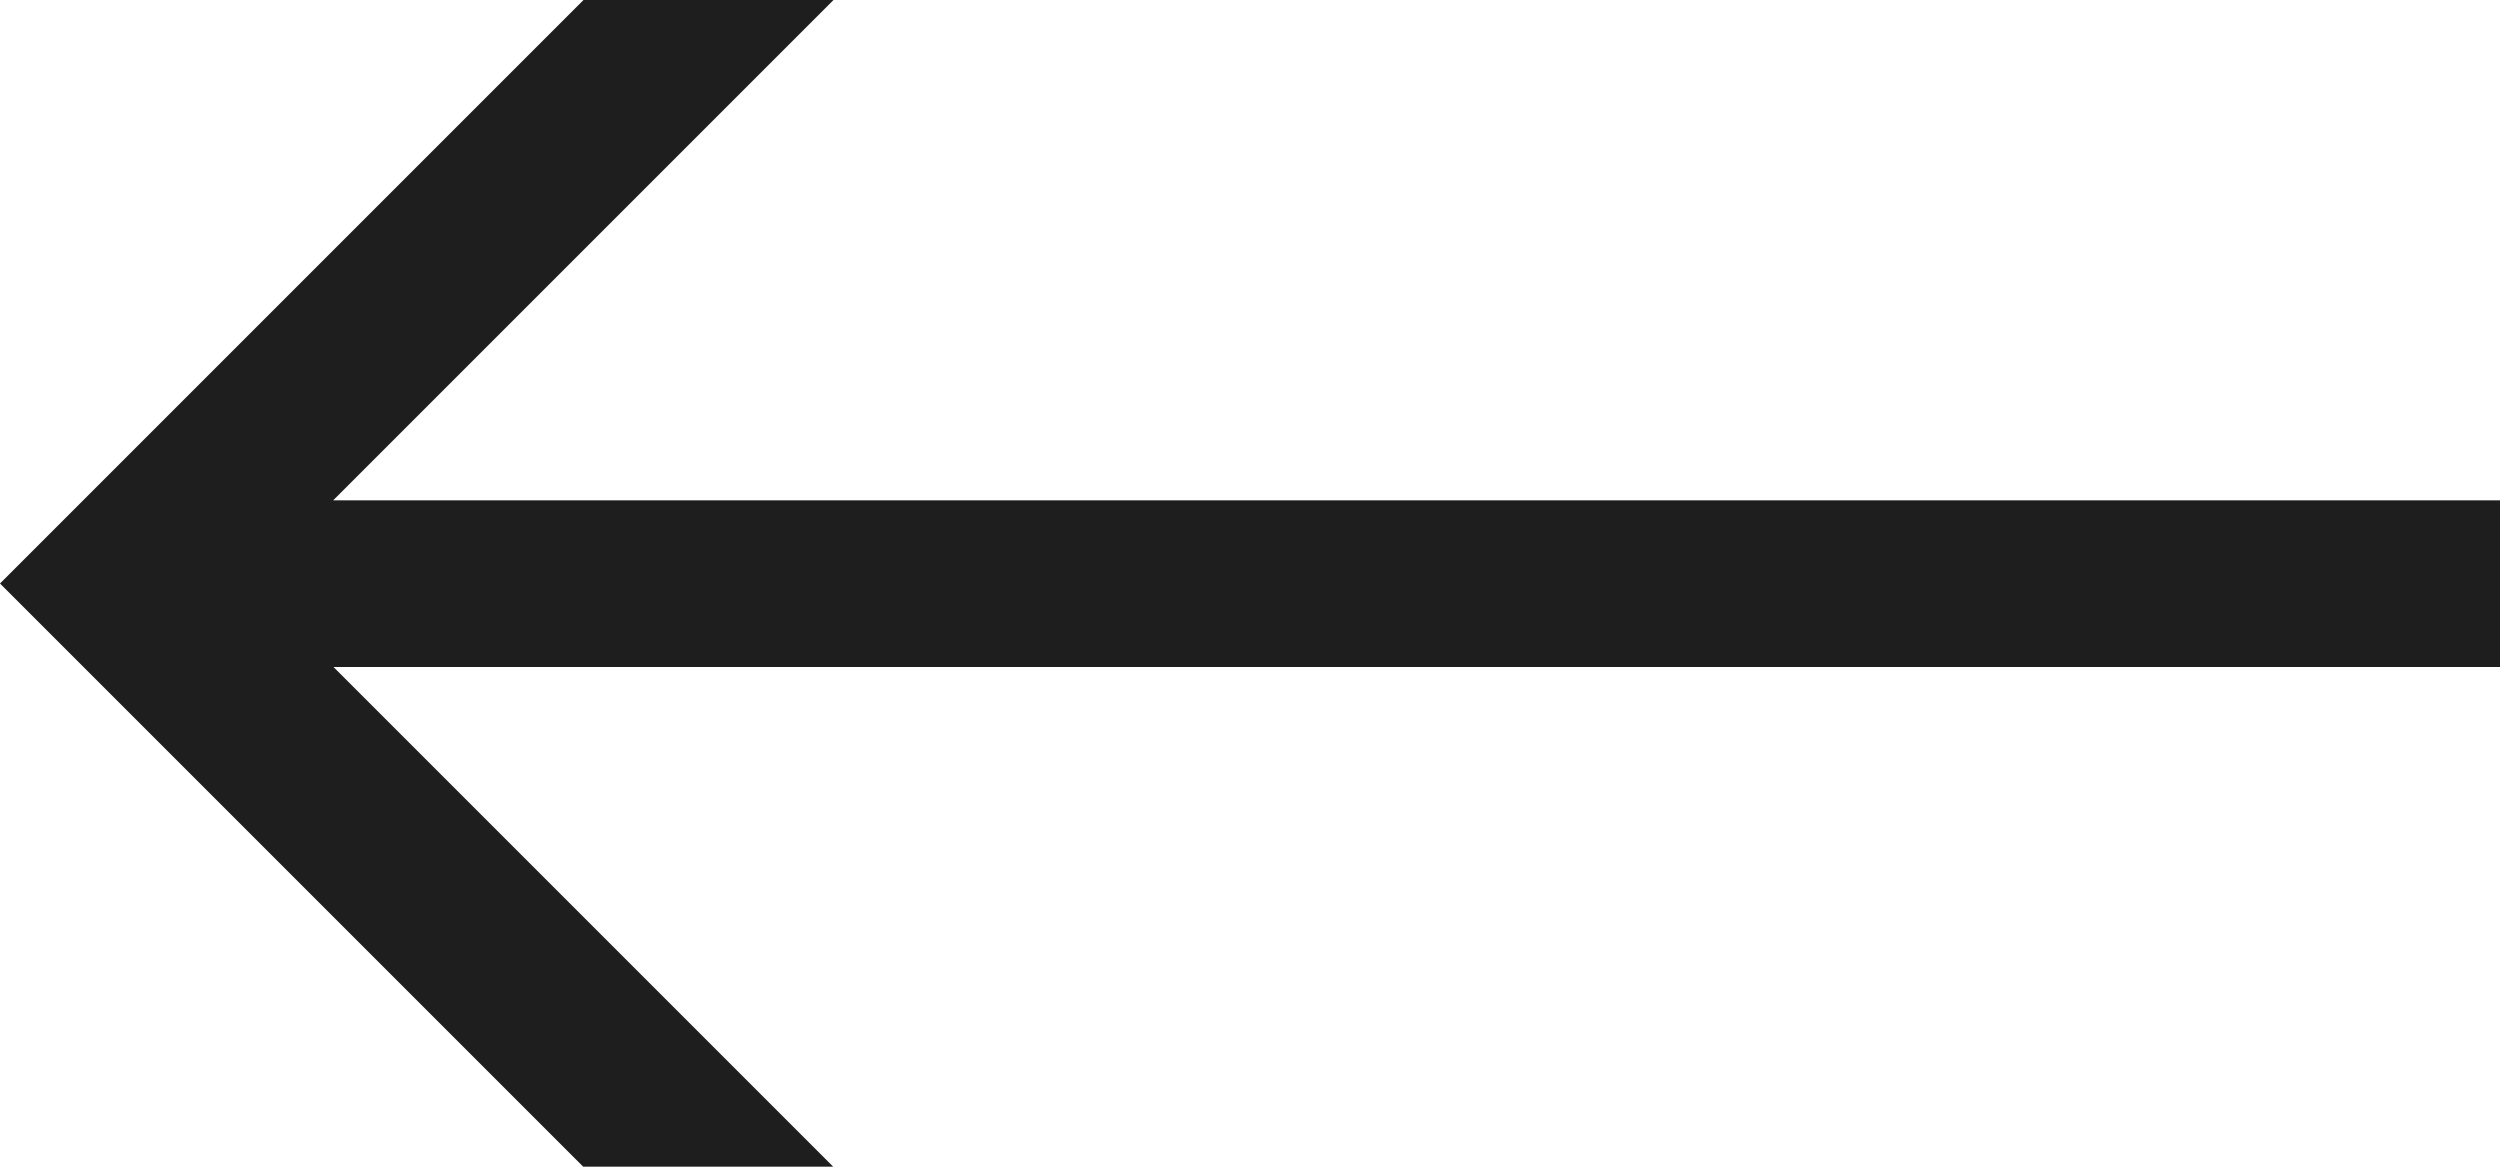 <?xml version="1.0" encoding="UTF-8"?> <svg xmlns="http://www.w3.org/2000/svg" width="15" height="7" viewBox="0 0 15 7" fill="none"><path d="M3.0598e-07 3.501L3.501 -1.00536e-06L5.001 -8.74228e-07L1.999 3.002L15.001 3.002L15.001 4.002L2.001 4.002L5 7.001L3.5 7.001L3.0598e-07 3.501Z" fill="#1E1E1E"></path></svg> 